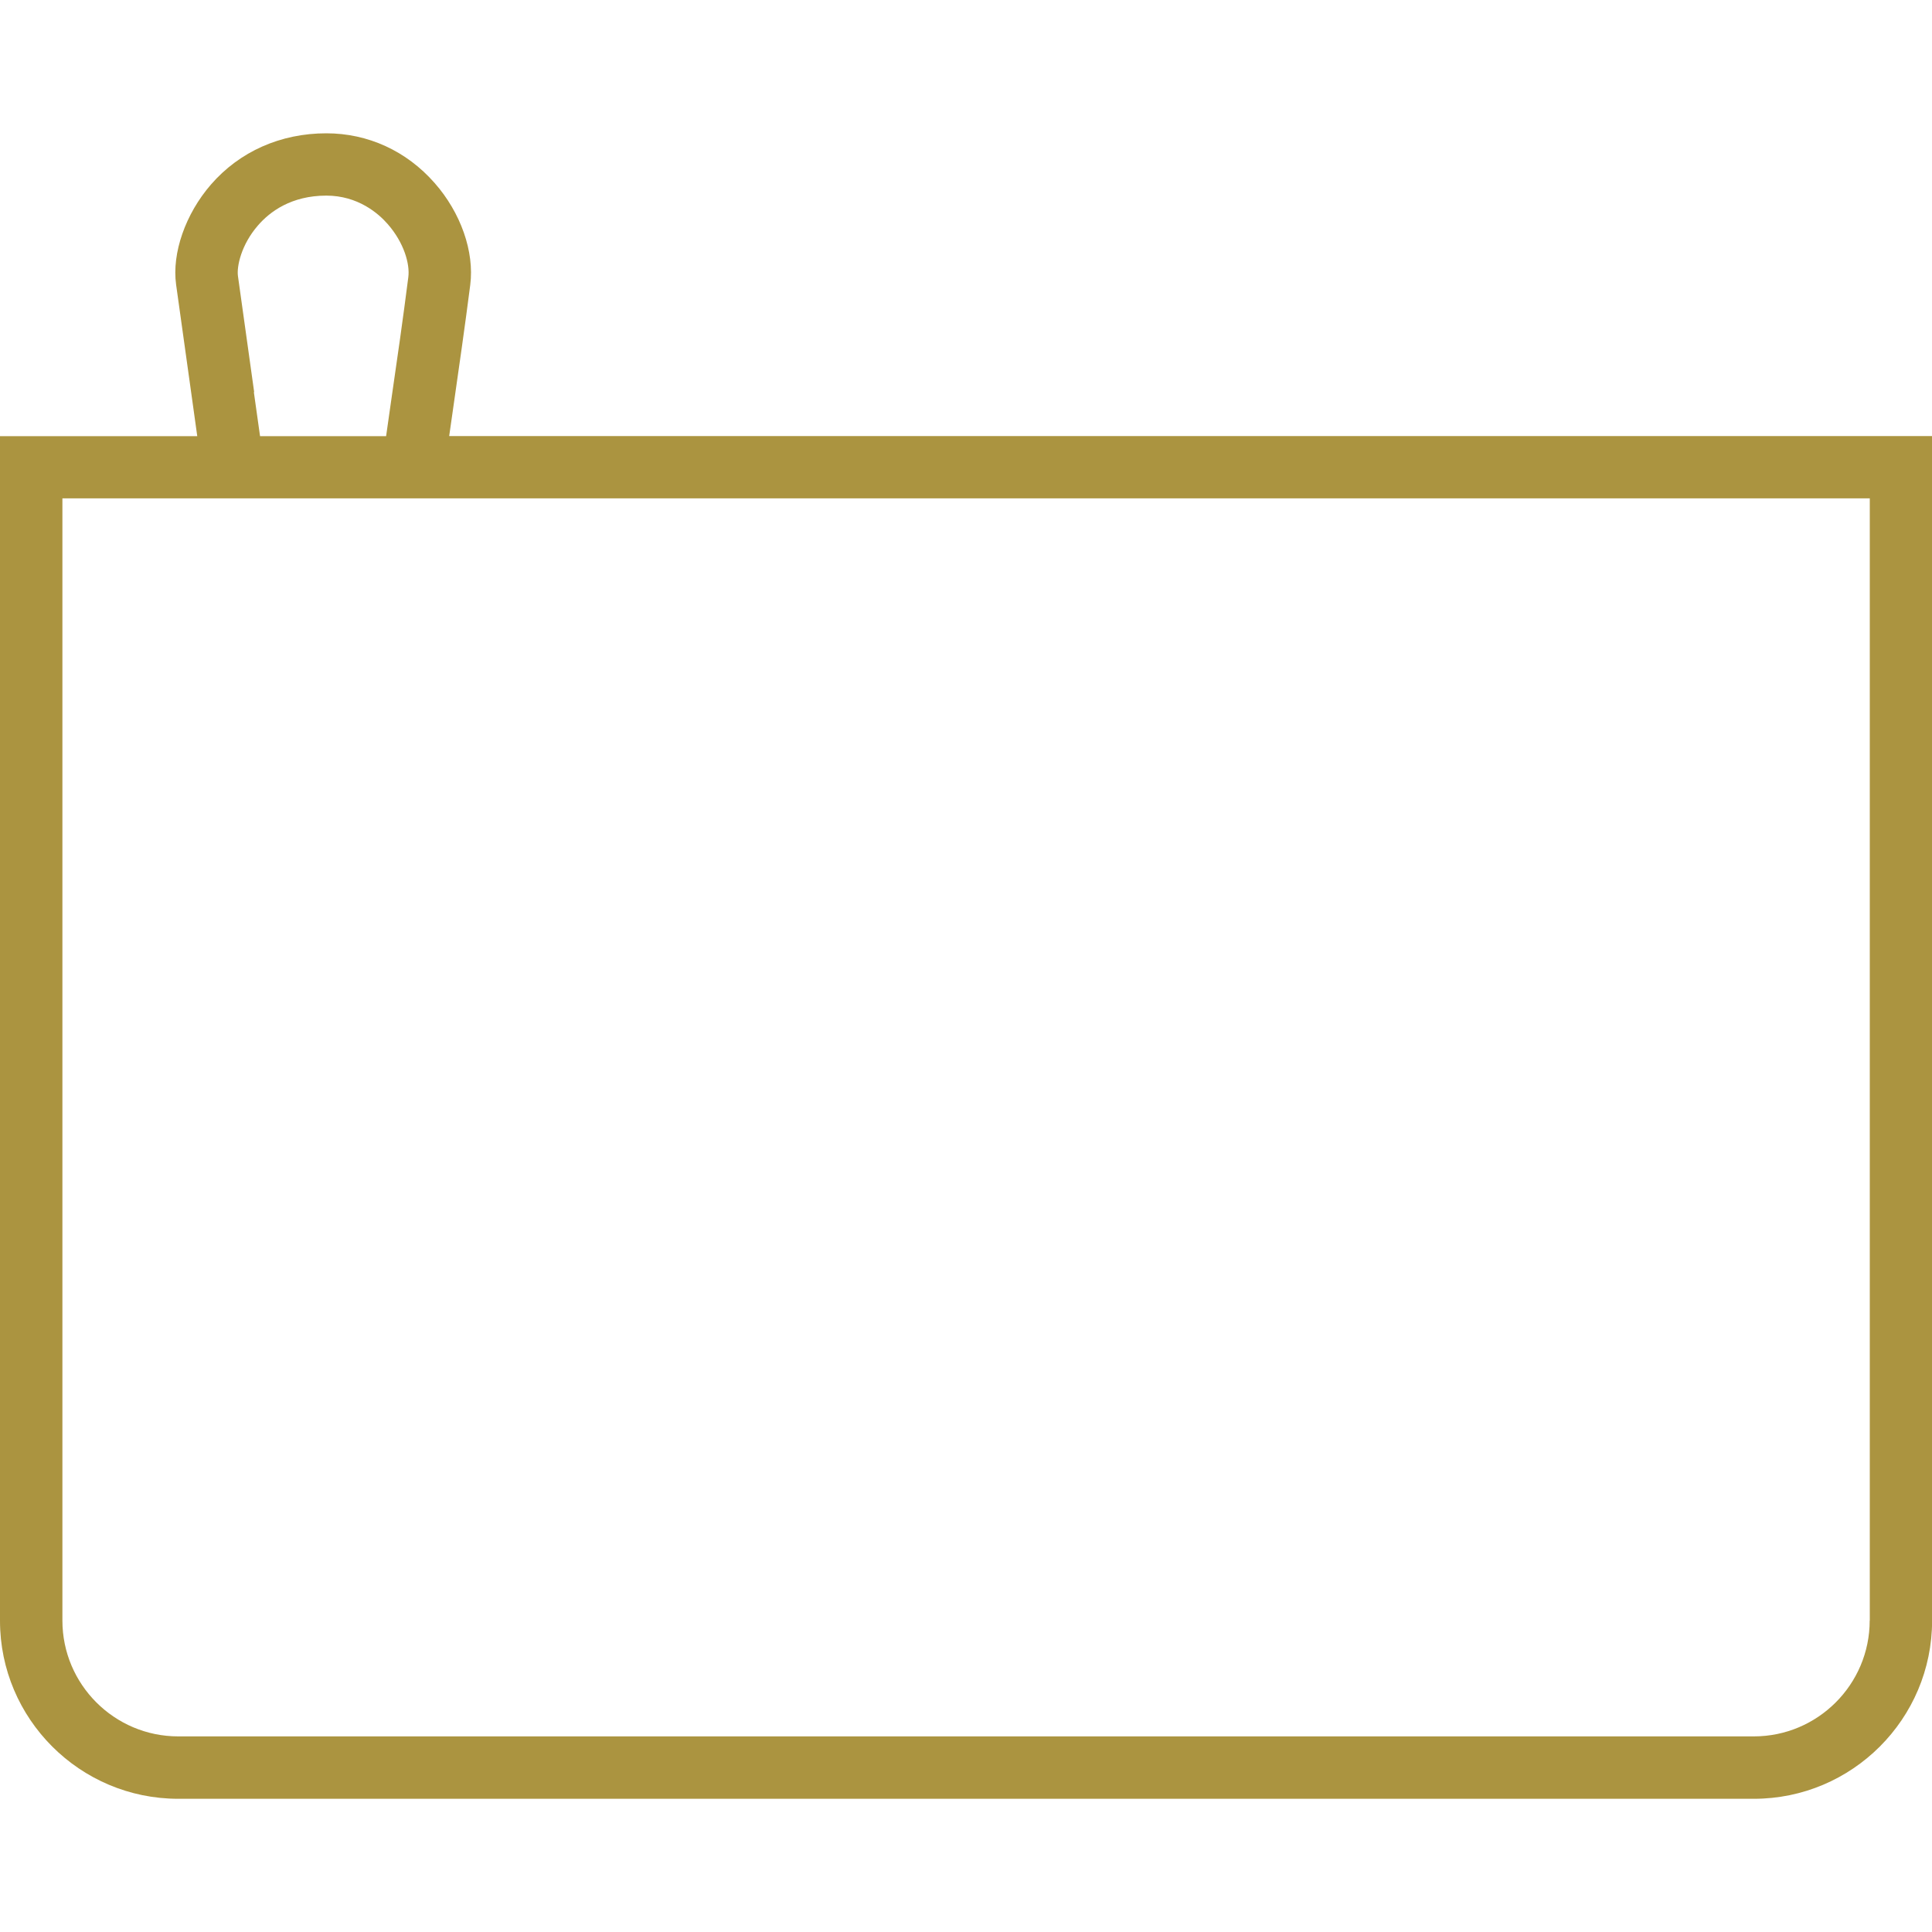 <?xml version="1.0" encoding="UTF-8"?>
<svg id="Layer_1" data-name="Layer 1" xmlns="http://www.w3.org/2000/svg" viewBox="0 0 200 200">
  <defs>
    <style>
      .cls-1 {
        fill: #ab9440;
      }
    </style>
  </defs>
  <path class="cls-1" d="M67.03,45.14h-20.53c.13-.93.27-1.87.4-2.8.6-4.2,1.23-8.55,1.78-12.85.44-3.43-.98-7.48-3.7-10.56-2.91-3.31-6.89-5.13-11.2-5.13-4.73,0-8.97,1.88-11.94,5.3-2.64,3.04-4.06,7.1-3.61,10.36.59,4.26,1.14,8.16,1.68,12.03l.51,3.66H0v122.63C0,177.93,8.27,186.21,18.45,186.21h163.11c10.17,0,18.45-8.27,18.45-18.45V45.14H67.03ZM26.31,40.58c-.54-3.87-1.09-7.77-1.68-12.02-.13-.95.32-3.21,2.08-5.23,1.22-1.41,3.44-3.08,7.07-3.08,3.27,0,5.39,1.84,6.35,2.94,1.71,1.95,2.31,4.16,2.14,5.49-.54,4.24-1.16,8.57-1.77,12.75-.18,1.24-.35,2.48-.53,3.72h-13.05l-.64-4.55ZM193.55,167.76c0,6.61-5.38,11.99-11.99,11.99H18.45c-6.61,0-11.99-5.38-11.99-11.99V51.59h187.1v116.17Z"/>
</svg>